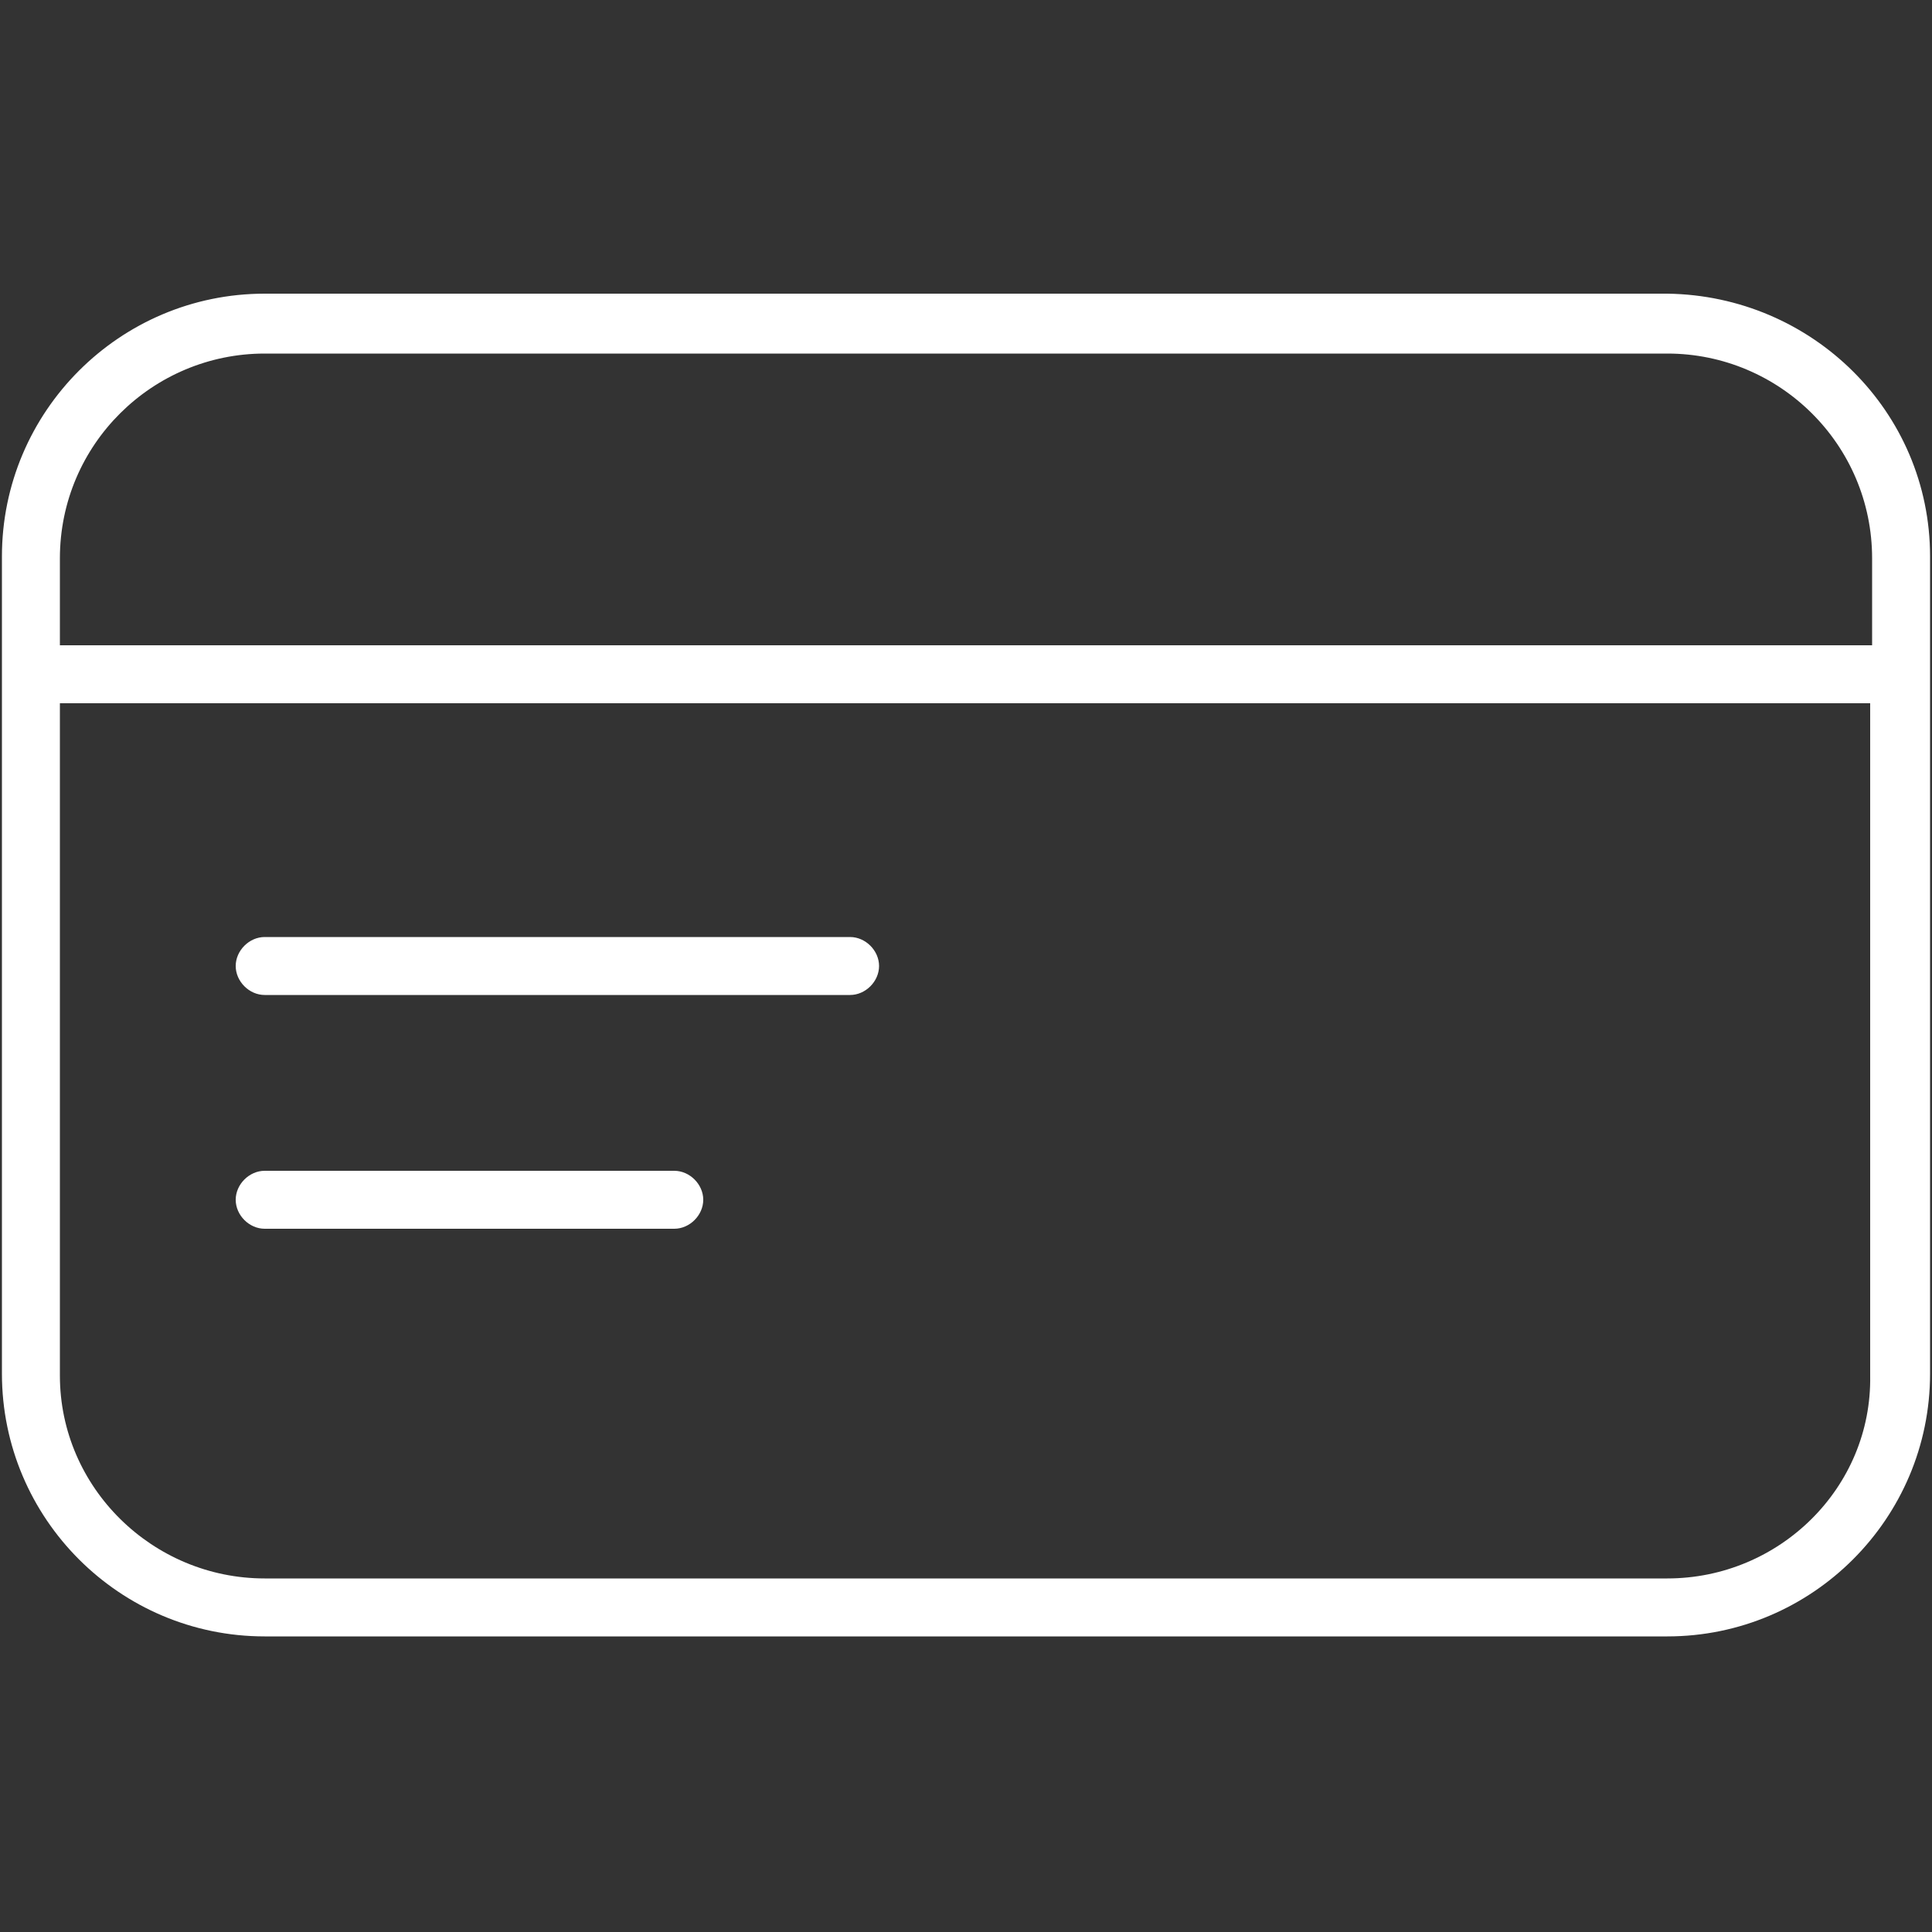 <?xml version="1.0" encoding="utf-8"?>
<!-- Generator: Adobe Illustrator 27.0.0, SVG Export Plug-In . SVG Version: 6.00 Build 0)  -->
<svg version="1.1" id="Capa_1" xmlns="http://www.w3.org/2000/svg" xmlns:xlink="http://www.w3.org/1999/xlink" x="0px" y="0px"
	 viewBox="0 0 100 100" style="enable-background:new 0 0 100 100;" xml:space="preserve">
<rect x="0" y="0" width="100" height="100" fill="#333333" stroke="none"/>
<style type="text/css">
	.st0{fill:#FFFFFF;}
</style>
<g>
	<path class="st0" d="M86.3,15.2H13.7c-7.5,0-13.6,6.1-13.6,13.6v42.3c0,7.5,6.1,13.6,13.6,13.6h72.6c7.5,0,13.6-6.1,13.6-13.6V28.8
		C99.9,21.3,93.8,15.3,86.3,15.2z M13.7,18.3h72.6c5.8,0,10.6,4.7,10.6,10.6v4.5H3.1v-4.5C3.1,23,7.9,18.3,13.7,18.3z M86.3,81.7
		H13.7C7.9,81.7,3.1,77,3.1,71.2V36.4h93.7v34.8C96.9,77,92.1,81.7,86.3,81.7z M45.5,50c0,0.8-0.7,1.5-1.5,1.5H13.7
		c-0.8,0-1.5-0.7-1.5-1.5s0.7-1.5,1.5-1.5H44C44.8,48.5,45.5,49.2,45.5,50z M36.4,62.1c0,0.8-0.7,1.5-1.5,1.5H13.7
		c-0.8,0-1.5-0.7-1.5-1.5s0.7-1.5,1.5-1.5h21.2C35.7,60.6,36.4,61.3,36.4,62.1z"/>
</g>
</svg>
